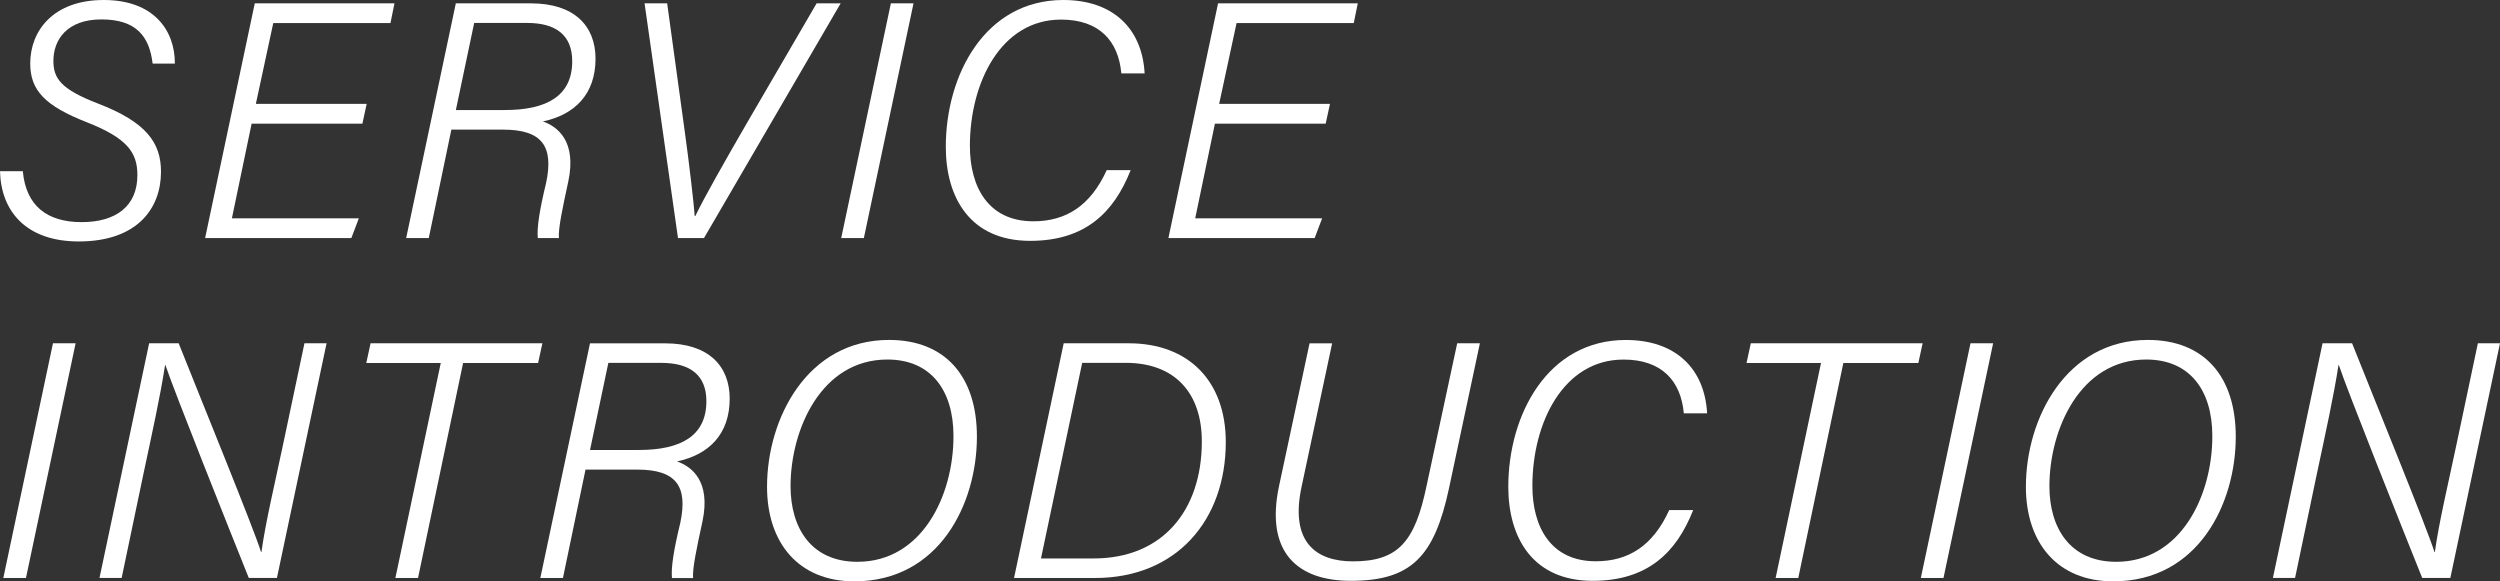 <?xml version="1.0" encoding="UTF-8"?><svg xmlns="http://www.w3.org/2000/svg" viewBox="0 0 572.98 133.25"><rect x="0" y="0" width="572.98" height="133.25" fill="#333333" stroke="none"/><defs><style>.d{fill:#fff;}</style></defs><g id="a"/><g id="b"><g id="c"><g><path class="d" d="M5.23,39.24c.71,7.91,5.55,11.67,13.46,11.67s12.8-3.66,12.8-10.78c0-5.16-2.3-8.46-11.59-12.11-9.6-3.76-12.97-7.33-12.97-13.46C6.93,7.01,12.25,0,23.78,0s16.33,7.02,16.3,14.58h-5.1c-.74-6.32-3.83-10.13-11.73-10.13s-11.01,4.66-11.01,9.51c0,4,1.7,6.49,10.19,9.76,11.16,4.28,14.47,9.04,14.47,15.66,0,8.35-5.41,15.96-18.86,15.96C6.05,55.33,.24,48.5,0,39.24H5.23Z"/><path class="d" d="M83.07,28.34h-25.4l-4.52,21.7h29.09l-1.71,4.52H47.01L58.39,.77h32.02l-.92,4.52h-26.86l-3.99,18.52h25.4l-.98,4.52Z"/><path class="d" d="M103.45,29.7l-5.18,24.87h-5.18L104.47,.77h17.23c9.91,0,14.79,5.16,14.79,12.68,0,8.2-4.83,12.86-12.07,14.38,3.42,1.2,7.76,4.57,5.84,13.71-1.31,6.05-2.35,10.87-2.16,13.03h-4.84c-.24-2.31,.4-6.48,1.92-12.71,1.74-8.31-.91-12.15-9.85-12.15h-11.89Zm1.02-4.48h11.21c9.64,0,15.47-3.23,15.47-11.19,0-6.03-3.82-8.77-10.28-8.77h-12.19l-4.2,19.96Z"/><path class="d" d="M155.39,54.56L147.73,.77h5.18l4.03,29.36c.98,6.97,2.14,17.04,2.28,19.37h.15c1.95-4.12,6.95-12.87,11.48-20.72L187.16,.77h5.51l-31.32,53.79h-5.96Z"/><path class="d" d="M209.37,.77l-11.38,53.79h-5.19L204.18,.77h5.19Z"/><path class="d" d="M259.14,38.99c-3.83,9.71-10.42,16.21-23.03,16.21-13.77,0-19.34-9.92-19.34-21.55,0-16.51,9.01-33.65,26.94-33.65,11.31,0,18.06,6.46,18.63,16.82h-5.34c-.67-7.49-5.11-12.33-13.82-12.33-13.76,0-20.89,14.43-20.89,28.96,0,9.32,4.15,17.27,14.54,17.27,7.43,0,13.07-3.49,16.82-11.73h5.48Z"/><path class="d" d="M303.85,28.34h-25.4l-4.52,21.7h29.09l-1.71,4.52h-33.52L279.17,.77h32.02l-.92,4.52h-26.86l-3.99,18.52h25.4l-.98,4.52Z"/><path class="d" d="M17.33,78.68l-11.38,53.79H.76l11.38-53.79h5.19Z"/><path class="d" d="M22.8,132.47l11.38-53.79h6.77c4.9,12.34,17.24,42.52,18.88,47.85h.09c.9-6.66,3.16-16.12,5.01-24.9l4.85-22.96h5.07l-11.38,53.79h-6.45c-4.69-11.68-17.17-42.95-19.1-48.77h-.09c-1.07,7.02-2.95,15.49-5.02,25.23l-4.93,23.54h-5.08Z"/><path class="d" d="M101.02,83.2h-17.07l.98-4.52h39.38l-.98,4.52h-17.19l-10.33,49.27h-5.19l10.4-49.27Z"/><path class="d" d="M134.2,107.61l-5.18,24.87h-5.18l11.38-53.79h17.23c9.91,0,14.79,5.16,14.79,12.68,0,8.2-4.83,12.86-12.07,14.38,3.42,1.2,7.76,4.57,5.84,13.71-1.31,6.05-2.35,10.87-2.16,13.03h-4.84c-.24-2.31,.4-6.48,1.92-12.71,1.74-8.31-.91-12.15-9.85-12.15h-11.89Zm1.02-4.48h11.21c9.64,0,15.47-3.23,15.47-11.19,0-6.03-3.82-8.77-10.28-8.77h-12.19l-4.2,19.96Z"/><path class="d" d="M223.9,100.09c0,15.39-8.65,33.15-28.09,33.15-12.84,0-20.01-8.88-20.01-21.67,0-15.8,9.32-33.66,27.95-33.66,12.88,0,20.15,8.33,20.15,22.18Zm-42.71,11.35c0,9.53,4.7,17.32,15.32,17.32,14.72,0,22.02-15.02,22.02-28.82,0-10.49-5.17-17.54-15.15-17.54-15.16,0-22.19,16.03-22.19,29.04Z"/><path class="d" d="M243.8,78.68h14.9c13.75,0,22.24,8.7,22.24,22.64,0,17.94-11.34,31.15-29.96,31.15h-18.57l11.38-53.79Zm-5.22,49.31h12.09c15.77,0,24.71-10.99,24.78-26.63,.07-11.23-6.13-18.2-17.43-18.2h-9.99l-9.44,44.82Z"/><path class="d" d="M305.32,78.68l-7.01,32.88c-2.73,12.79,3.39,17.1,11.77,17.1,10.42,0,14.2-4.52,16.87-17.26l7.03-32.72h5.2l-7.07,33.19c-3.36,15.71-8.67,21.25-22.52,21.25-12.04,0-19.7-6.35-16.44-21.74l6.99-32.69h5.19Z"/><path class="d" d="M388.06,116.91c-3.83,9.71-10.42,16.21-23.03,16.21-13.77,0-19.34-9.92-19.34-21.55,0-16.51,9.01-33.65,26.94-33.65,11.31,0,18.06,6.46,18.63,16.82h-5.34c-.67-7.49-5.11-12.33-13.82-12.33-13.76,0-20.89,14.43-20.89,28.96,0,9.32,4.15,17.27,14.54,17.27,7.43,0,13.07-3.49,16.82-11.73h5.48Z"/><path class="d" d="M417.36,83.2h-17.07l.98-4.52h39.38l-.98,4.52h-17.19l-10.33,49.27h-5.19l10.4-49.27Z"/><path class="d" d="M456.81,78.68l-11.38,53.79h-5.19l11.38-53.79h5.19Z"/><path class="d" d="M512.42,100.09c0,15.39-8.65,33.15-28.09,33.15-12.84,0-20.01-8.88-20.01-21.67,0-15.8,9.32-33.66,27.95-33.66,12.88,0,20.15,8.33,20.15,22.18Zm-42.71,11.35c0,9.53,4.7,17.32,15.32,17.32,14.72,0,22.02-15.02,22.02-28.82,0-10.49-5.17-17.54-15.15-17.54-15.16,0-22.19,16.03-22.19,29.04Z"/><path class="d" d="M520.93,132.47l11.38-53.79h6.77c4.9,12.34,17.24,42.52,18.88,47.85h.09c.9-6.66,3.16-16.12,5.01-24.9l4.85-22.96h5.07l-11.38,53.79h-6.45c-4.69-11.68-17.17-42.95-19.1-48.77h-.09c-1.07,7.02-2.95,15.49-5.02,25.23l-4.93,23.54h-5.08Z"/></g></g></g></svg>